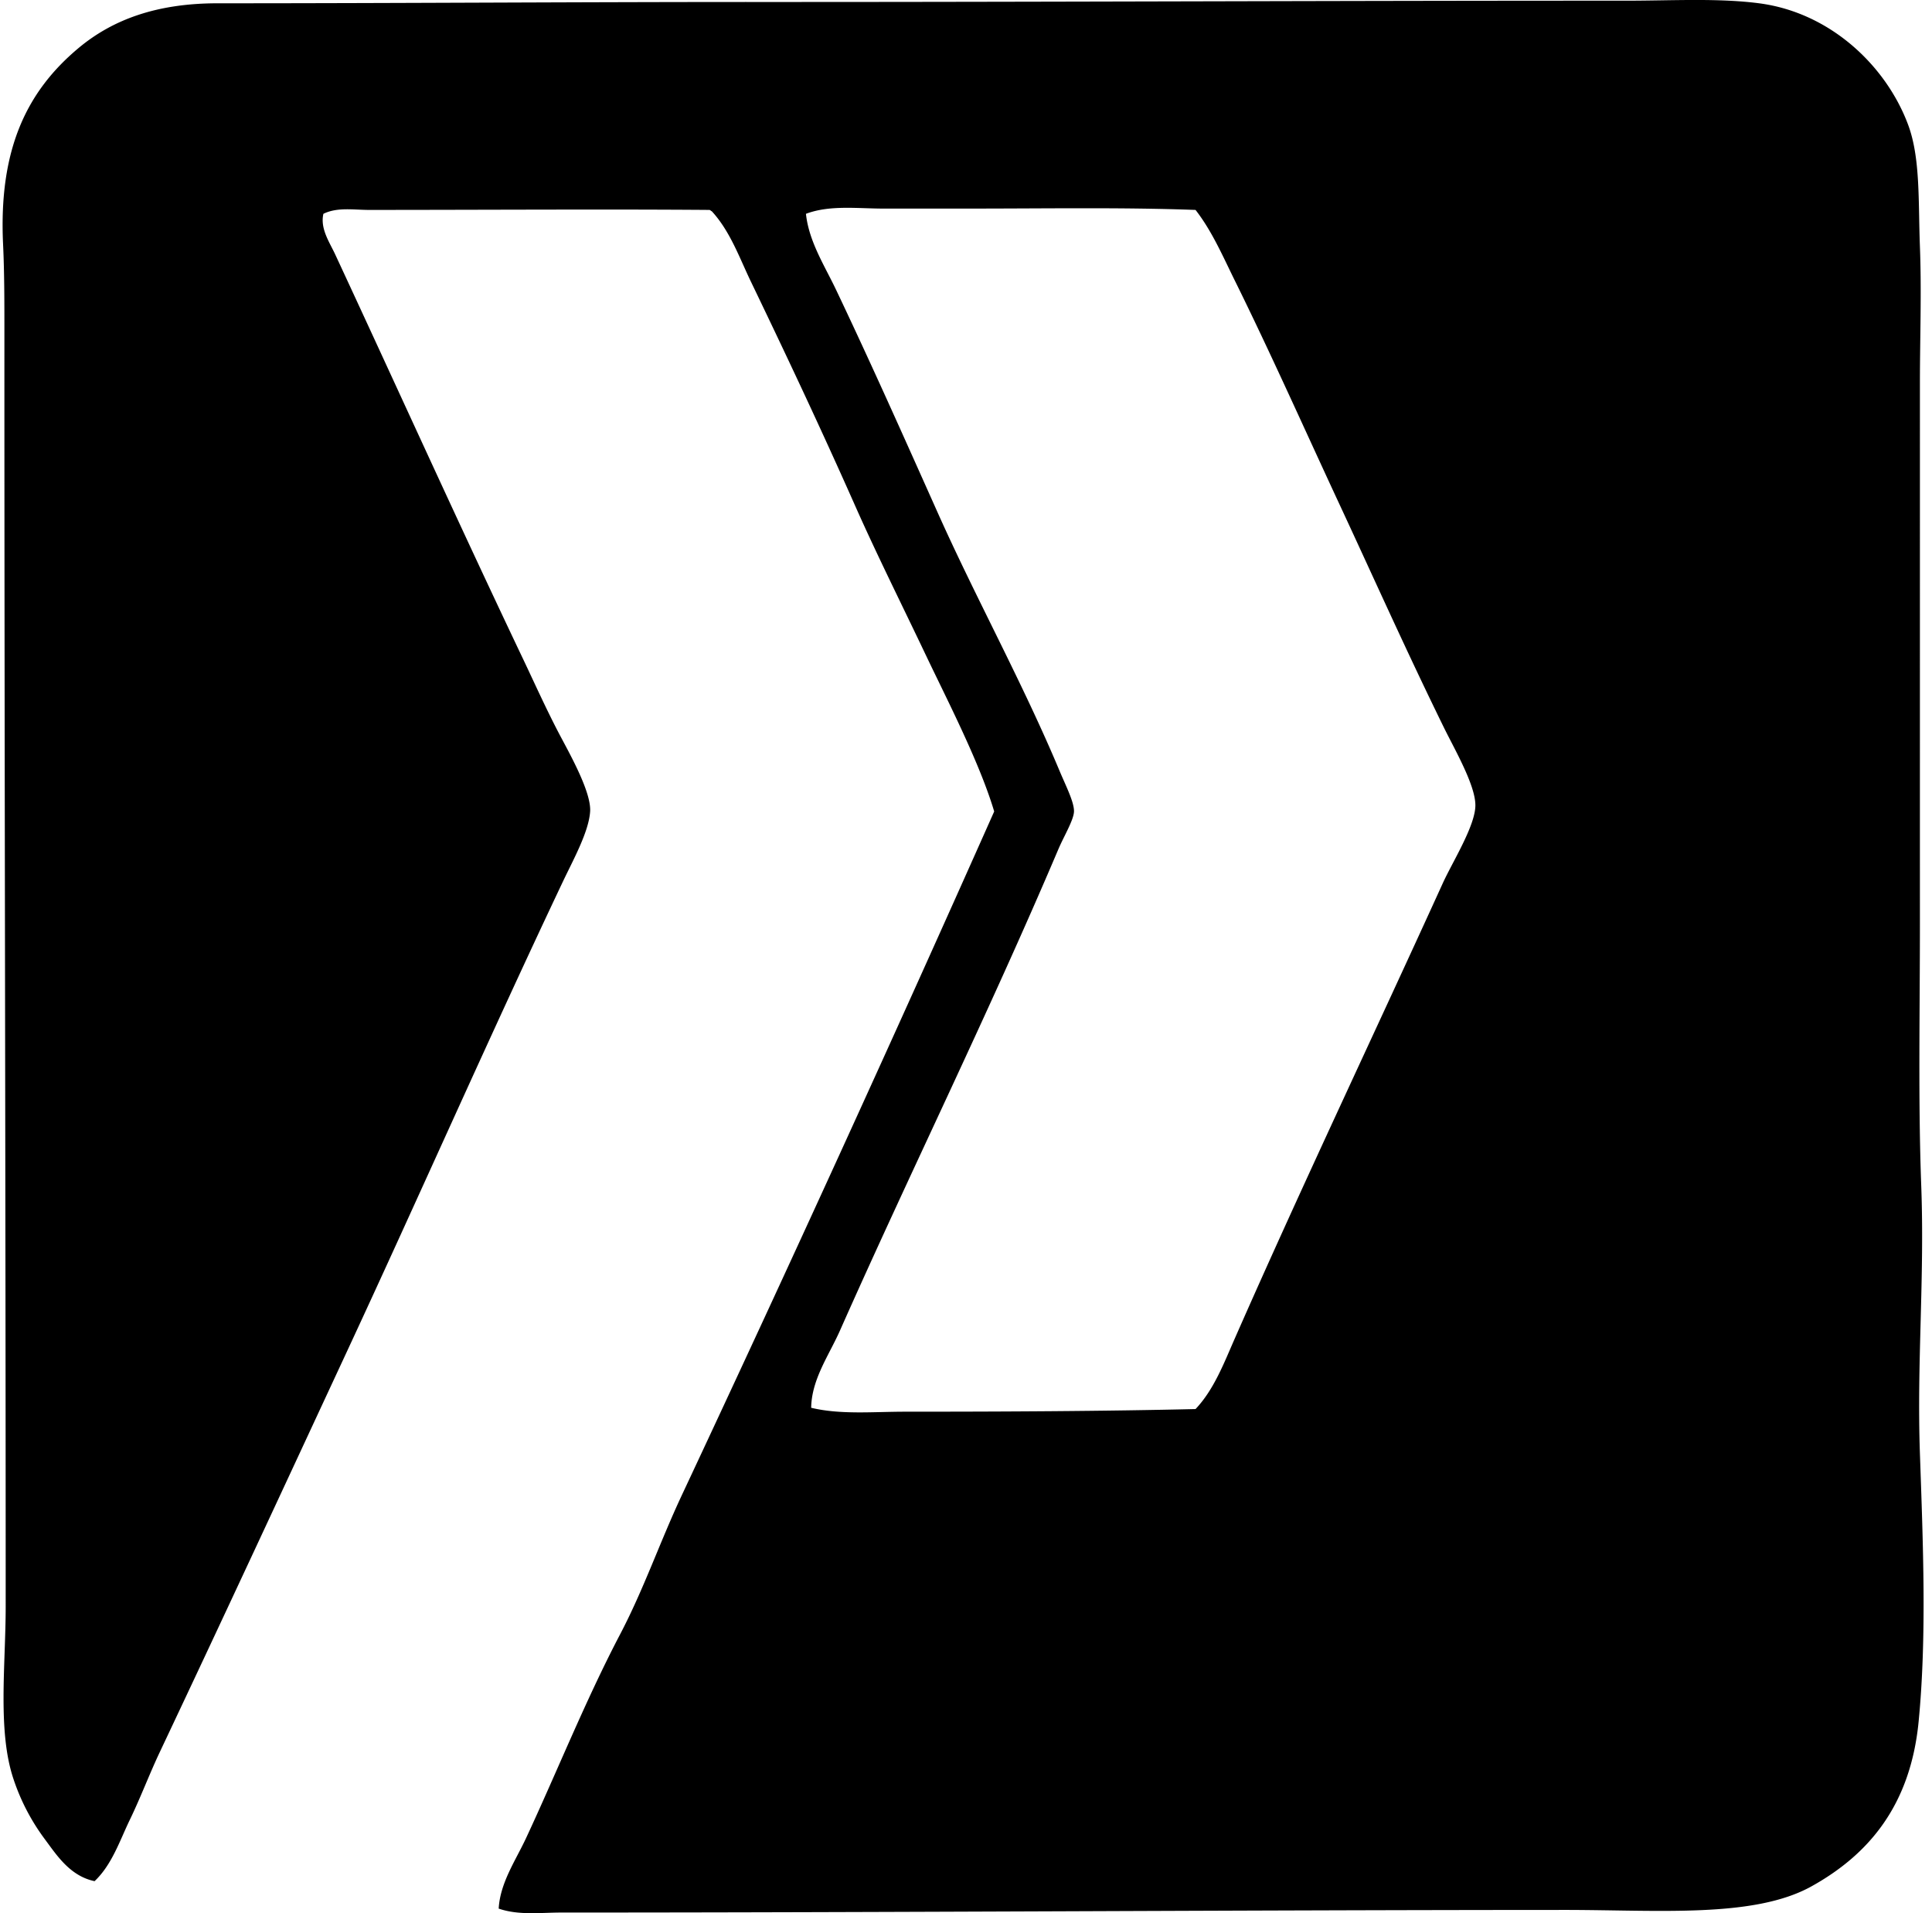 <svg xmlns="http://www.w3.org/2000/svg" width="202" height="200" fill="none" viewBox="0 0 202 200">
  <path fill="#000" fill-rule="evenodd" d="M52.14 199.52c.152-2.704 1.776-5.032 2.867-7.379 3.253-6.976 6.202-14.377 9.844-21.325 2.453-4.681 4.18-9.702 6.427-14.492a3975.837 3975.837 0 0 0 32.67-71.496c-1.529-5.107-4.865-11.553-7.11-16.268-2.53-5.318-5.176-10.612-7.382-15.586-3.558-8.028-7.162-15.674-10.935-23.513-1.209-2.506-2.177-5.291-4.102-7.38-.111-.025-.139-.139-.275-.136-10.797-.084-23.447-.003-35.544 0-1.61 0-3.341-.31-4.787.407-.356 1.545.64 2.968 1.231 4.238 6.558 14.096 12.88 28.086 19.685 42.38 1.092 2.294 2.345 5.082 3.69 7.655 1.063 2.03 3.41 6.123 3.283 8.2-.137 2.14-1.796 5.11-2.871 7.383-7.722 16.295-15.035 32.903-22.556 49.074-6.577 14.146-12.938 27.855-19.548 41.834-1.106 2.333-2.017 4.775-3.147 7.109-1.07 2.211-1.863 4.689-3.69 6.427-2.562-.537-3.946-2.696-5.193-4.375a22.18 22.18 0 0 1-3.283-6.288c-1.69-5.015-.819-11.923-.819-18.044C.595 124.312.453 77.85.46 34.93c0-3.186.005-6.366-.14-9.434-.457-9.847 2.436-15.93 7.93-20.505C11.845 2.004 16.462.344 22.747.344 40.822.347 60.738.202 79.755.208c29.506.006 59.616-.14 90.223-.136 4.848 0 9.665-.287 13.945.272 7.474.975 13.3 6.564 15.586 12.712 1.292 3.481 1.047 8 1.228 12.715.181 4.745 0 9.671 0 14.219.003 18.214-.003 37.5 0 56.32.003 9.503-.192 18.762.137 27.615.362 9.682-.468 18.429-.137 28.022.326 9.421.727 19.186-.136 28.028-.858 8.769-5.227 13.903-11.209 17.223-6.009 3.333-15.92 2.459-25.838 2.461-33.525.009-70.842.276-104.849.273-2.177 0-4.469.312-6.566-.412Zm48.94-177.714c-2.902.003-5.812 0-8.613 0-2.813.003-5.706-.398-8.201.546.306 2.887 1.94 5.402 3.144 7.93 3.723 7.828 7.117 15.452 10.662 23.378 4.01 8.96 8.869 17.755 12.712 26.93.638 1.523 1.532 3.258 1.507 4.241-.028.894-1.067 2.606-1.643 3.965-7.332 17.251-15.424 33.609-22.829 50.305-1.144 2.585-2.957 5.068-3.007 8.065 3.068.735 6.443.409 9.843.409 10.295 0 20.871-.053 30.345-.276 1.938-2.049 2.977-4.825 4.104-7.379 7.026-15.97 14.5-31.676 21.738-47.573 1.024-2.258 3.439-6.06 3.416-8.201-.022-2.116-2.172-5.812-3.28-8.07-3.901-7.947-7.357-15.683-10.938-23.374-3.676-7.9-7.193-15.803-10.936-23.378-1.258-2.545-2.383-5.168-4.104-7.379-7.611-.281-15.575-.14-23.92-.14Z" clip-rule="evenodd"/>
</svg>
